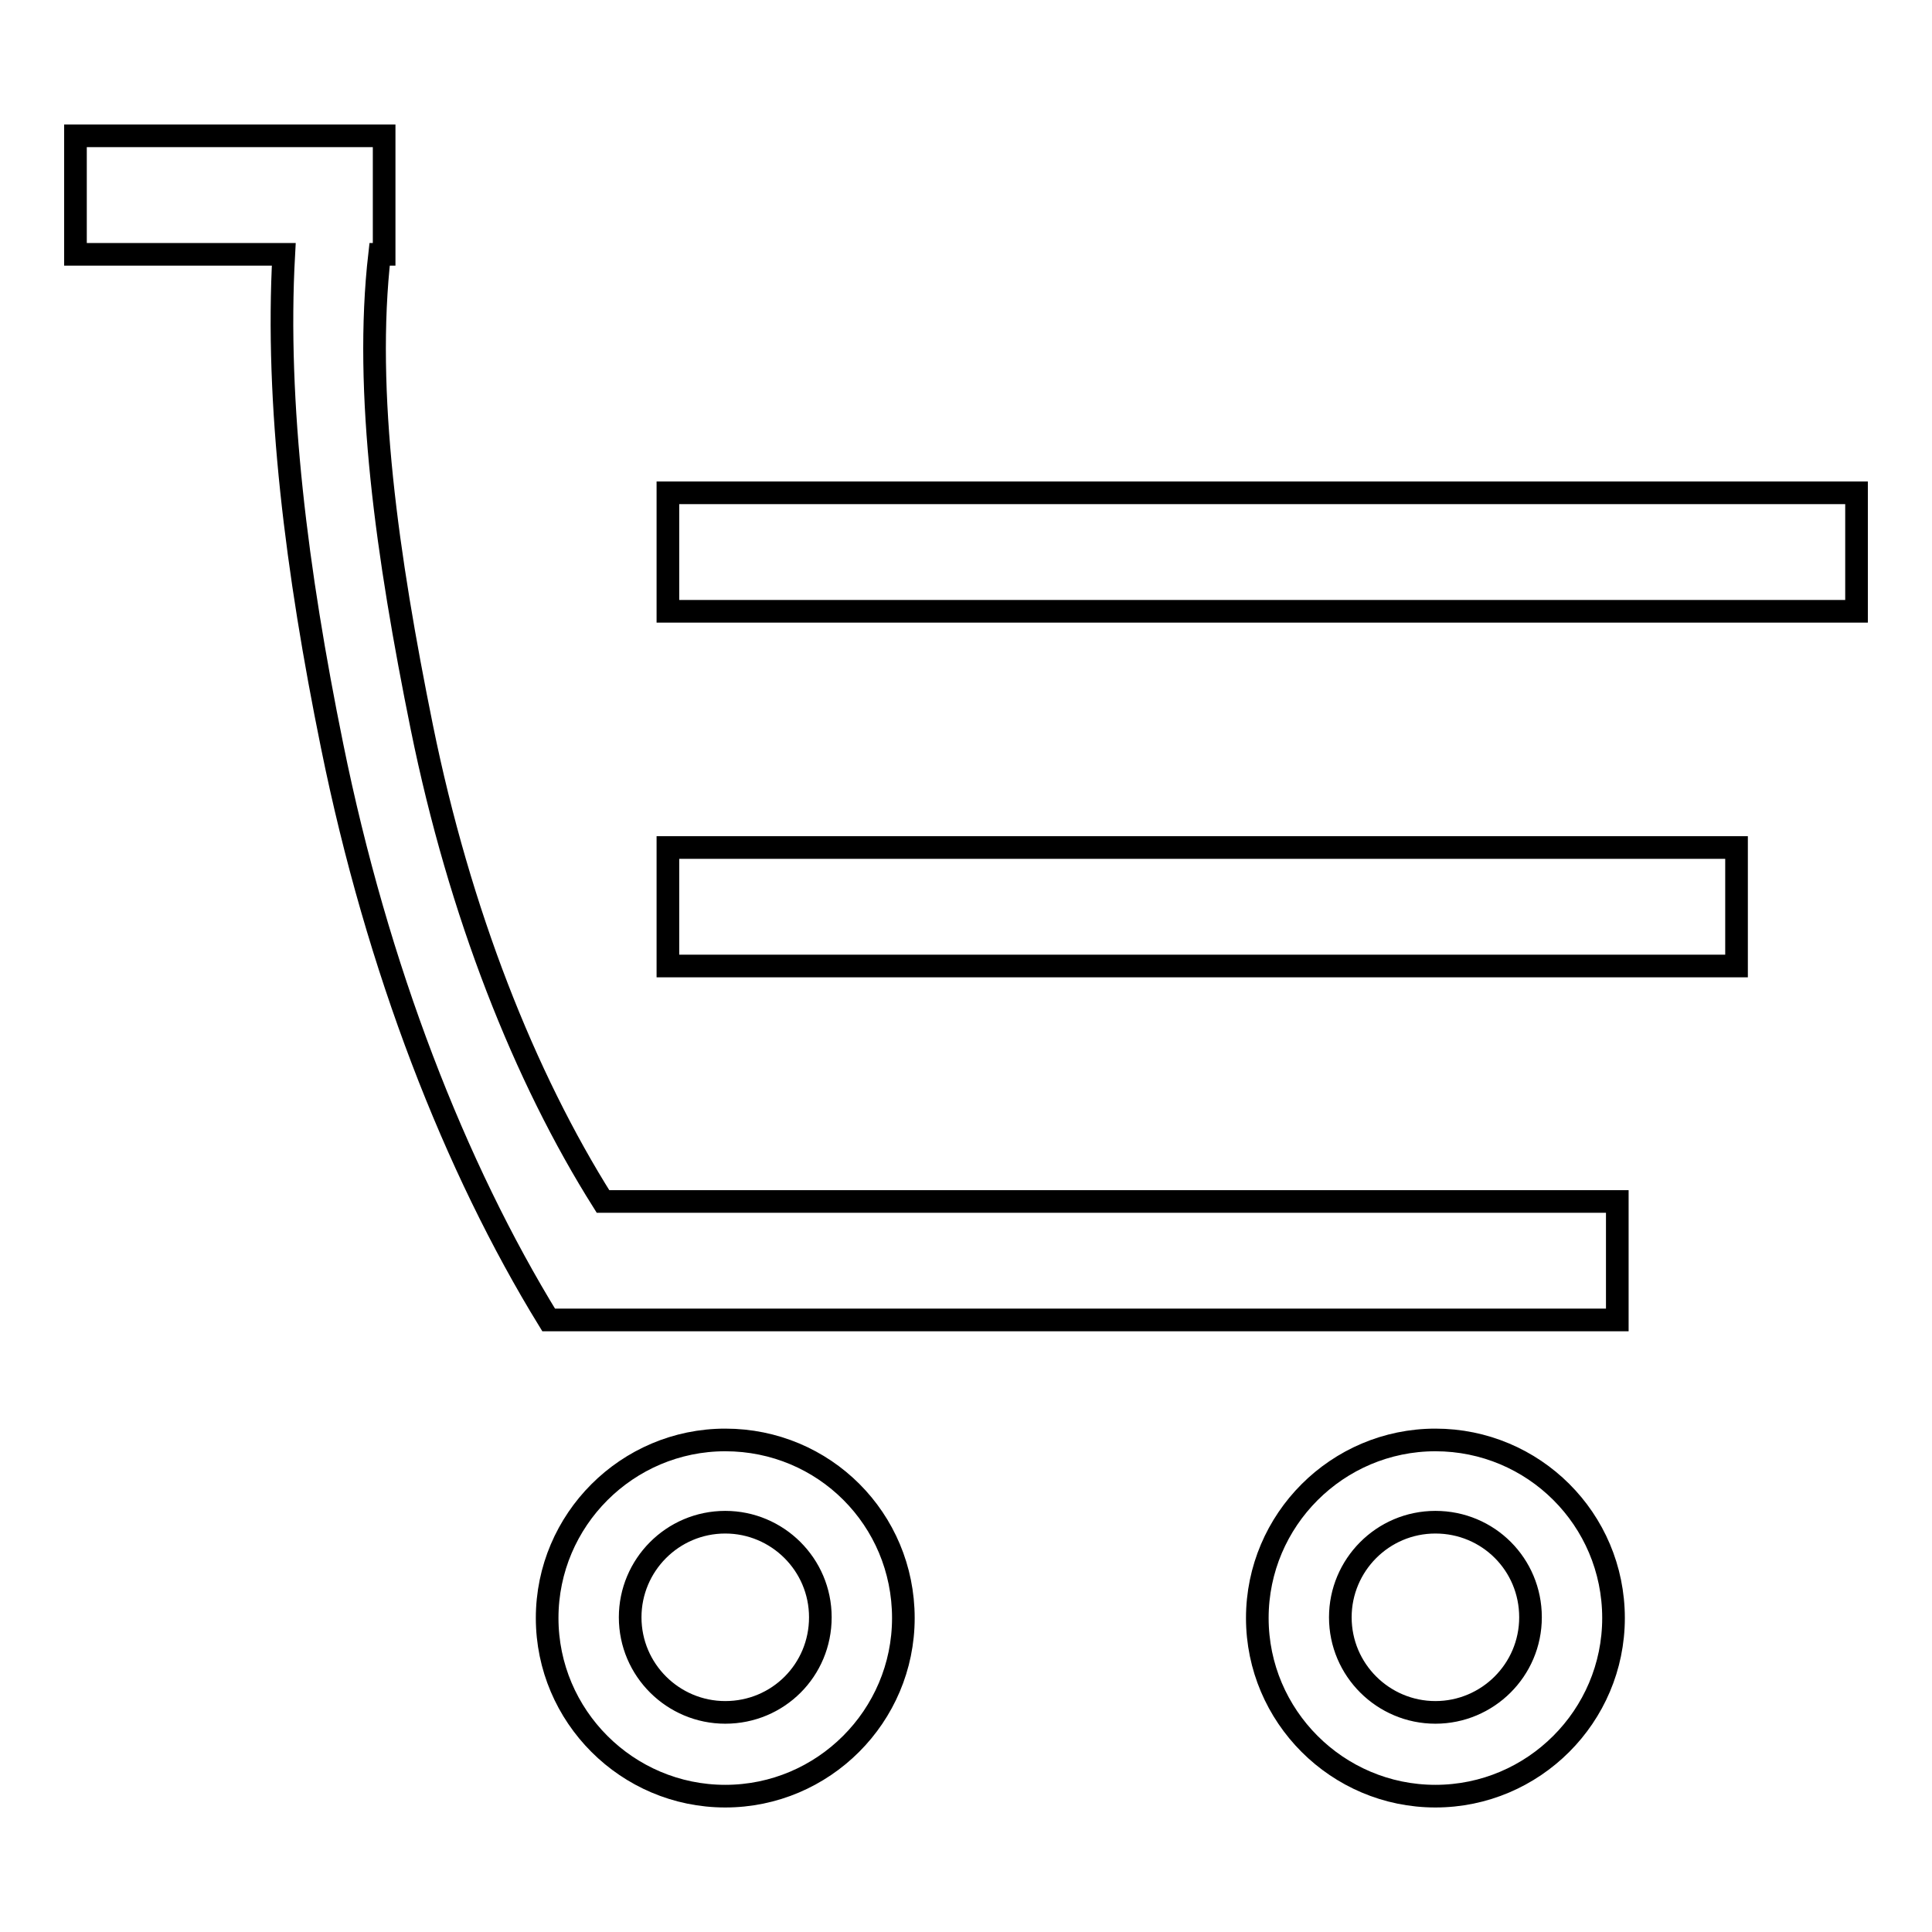 <?xml version="1.0" encoding="utf-8"?>
<!-- Svg Vector Icons : http://www.onlinewebfonts.com/icon -->
<!DOCTYPE svg PUBLIC "-//W3C//DTD SVG 1.1//EN" "http://www.w3.org/Graphics/SVG/1.1/DTD/svg11.dtd">
<svg version="1.1" xmlns="http://www.w3.org/2000/svg" xmlns:xlink="http://www.w3.org/1999/xlink" x="0px" y="0px" viewBox="0 0 256 256" enable-background="new 0 0 256 256" xml:space="preserve">
<g><g><path stroke-width="3" fill-opacity="0" stroke="#000000"  d="M55.9,96.4c-4.6-22.7-7.7-44.4-5.6-62.7h0.6V18H10v15.7h27.6c-1.1,19.8,1.7,42,6.4,65.1c6,29.6,16.3,55.9,28.7,76.1h0h19h122.6v-15.7H79.9C69.5,142.7,60.9,121,55.9,96.4z"/><path stroke-width="3" fill-opacity="0" stroke="#000000"  d="M96.1,190.8c-13,0-23.6,10.6-23.6,23.6c0,13,10.6,23.6,23.6,23.6s23.6-10.6,23.6-23.6C119.7,201.3,109.2,190.8,96.1,190.8z M96.1,226.9c-6.9,0-12.6-5.6-12.6-12.6c0-6.9,5.6-12.6,12.6-12.6c6.9,0,12.6,5.6,12.6,12.6C108.7,221.3,103.1,226.9,96.1,226.9z"/><path stroke-width="3" fill-opacity="0" stroke="#000000"  d="M190.2,190.8c-13,0-23.6,10.6-23.6,23.6c0,13,10.6,23.6,23.6,23.6c13,0,23.6-10.6,23.6-23.6C213.8,201.3,203.2,190.8,190.2,190.8z M190.2,226.9c-6.9,0-12.6-5.6-12.6-12.6c0-6.9,5.6-12.6,12.6-12.6s12.6,5.6,12.6,12.6C202.8,221.3,197.1,226.9,190.2,226.9z"/><path stroke-width="3" fill-opacity="0" stroke="#000000"  d="M88.5,112.3h141.6V128H88.5V112.3z"/><path stroke-width="3" fill-opacity="0" stroke="#000000"  d="M88.5,65.3H246v15.7H88.5V65.3z"/></g></g>
</svg>